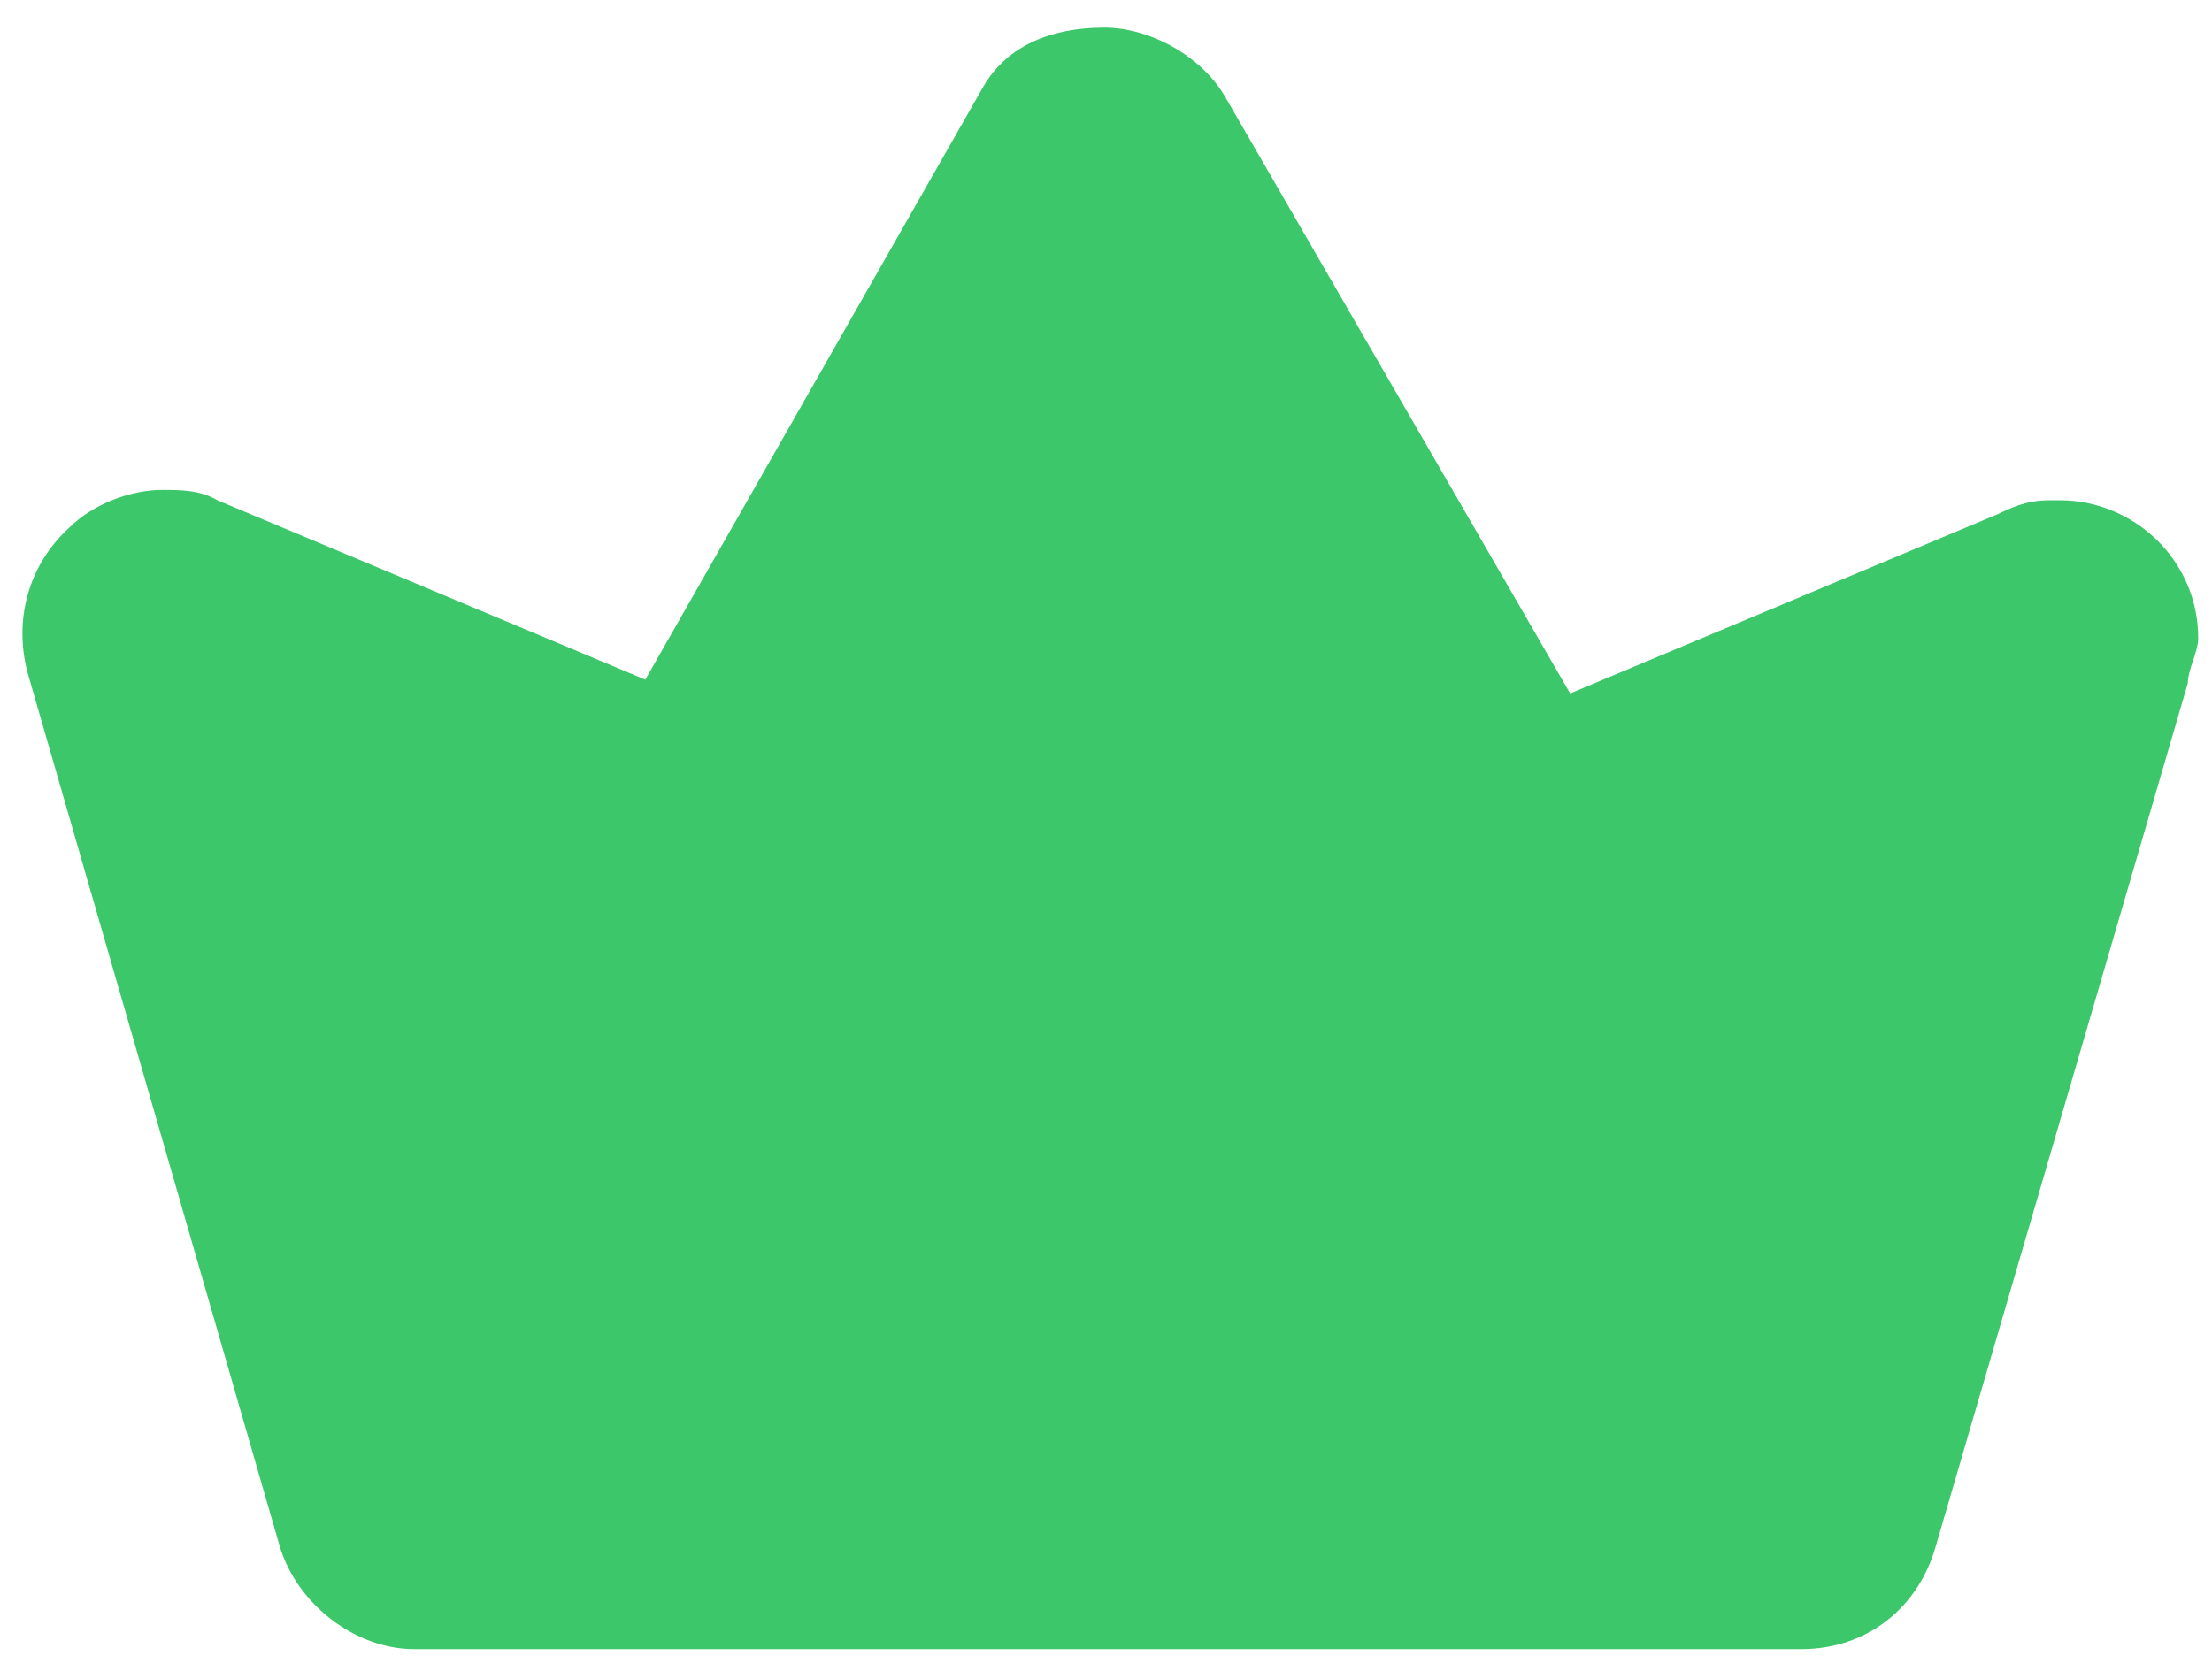 <?xml version="1.0" encoding="UTF-8"?>
<svg id="b" xmlns="http://www.w3.org/2000/svg" version="1.1" viewBox="0 0 64.1 48">
  <!-- Generator: Adobe Illustrator 29.2.1, SVG Export Plug-In . SVG Version: 2.1.0 Build 116)  -->
    <path d="M59.4,18.3h0M32,.8c-1.5,0-2.8.5-3.5,1.7l-9.8,17.2-12.4-5.2c-.5-.3-1.1-.3-1.6-.3-.9,0-2,.4-2.7,1.1-1.2,1.1-1.6,2.7-1.2,4.2l7.3,25.3c.5,1.7,2.2,3,3.9,3h40.2c1.9,0,3.4-1.2,3.9-3l7.3-25c0-.4.3-.9.3-1.3,0-2.3-1.9-4-4-4h-.3c-.5,0-.9.1-1.5.4l-12.4,5.2L35.5,2.8c-.7-1.2-2.2-2-3.5-2h0Z" fill="#3cc76a" />
</svg>